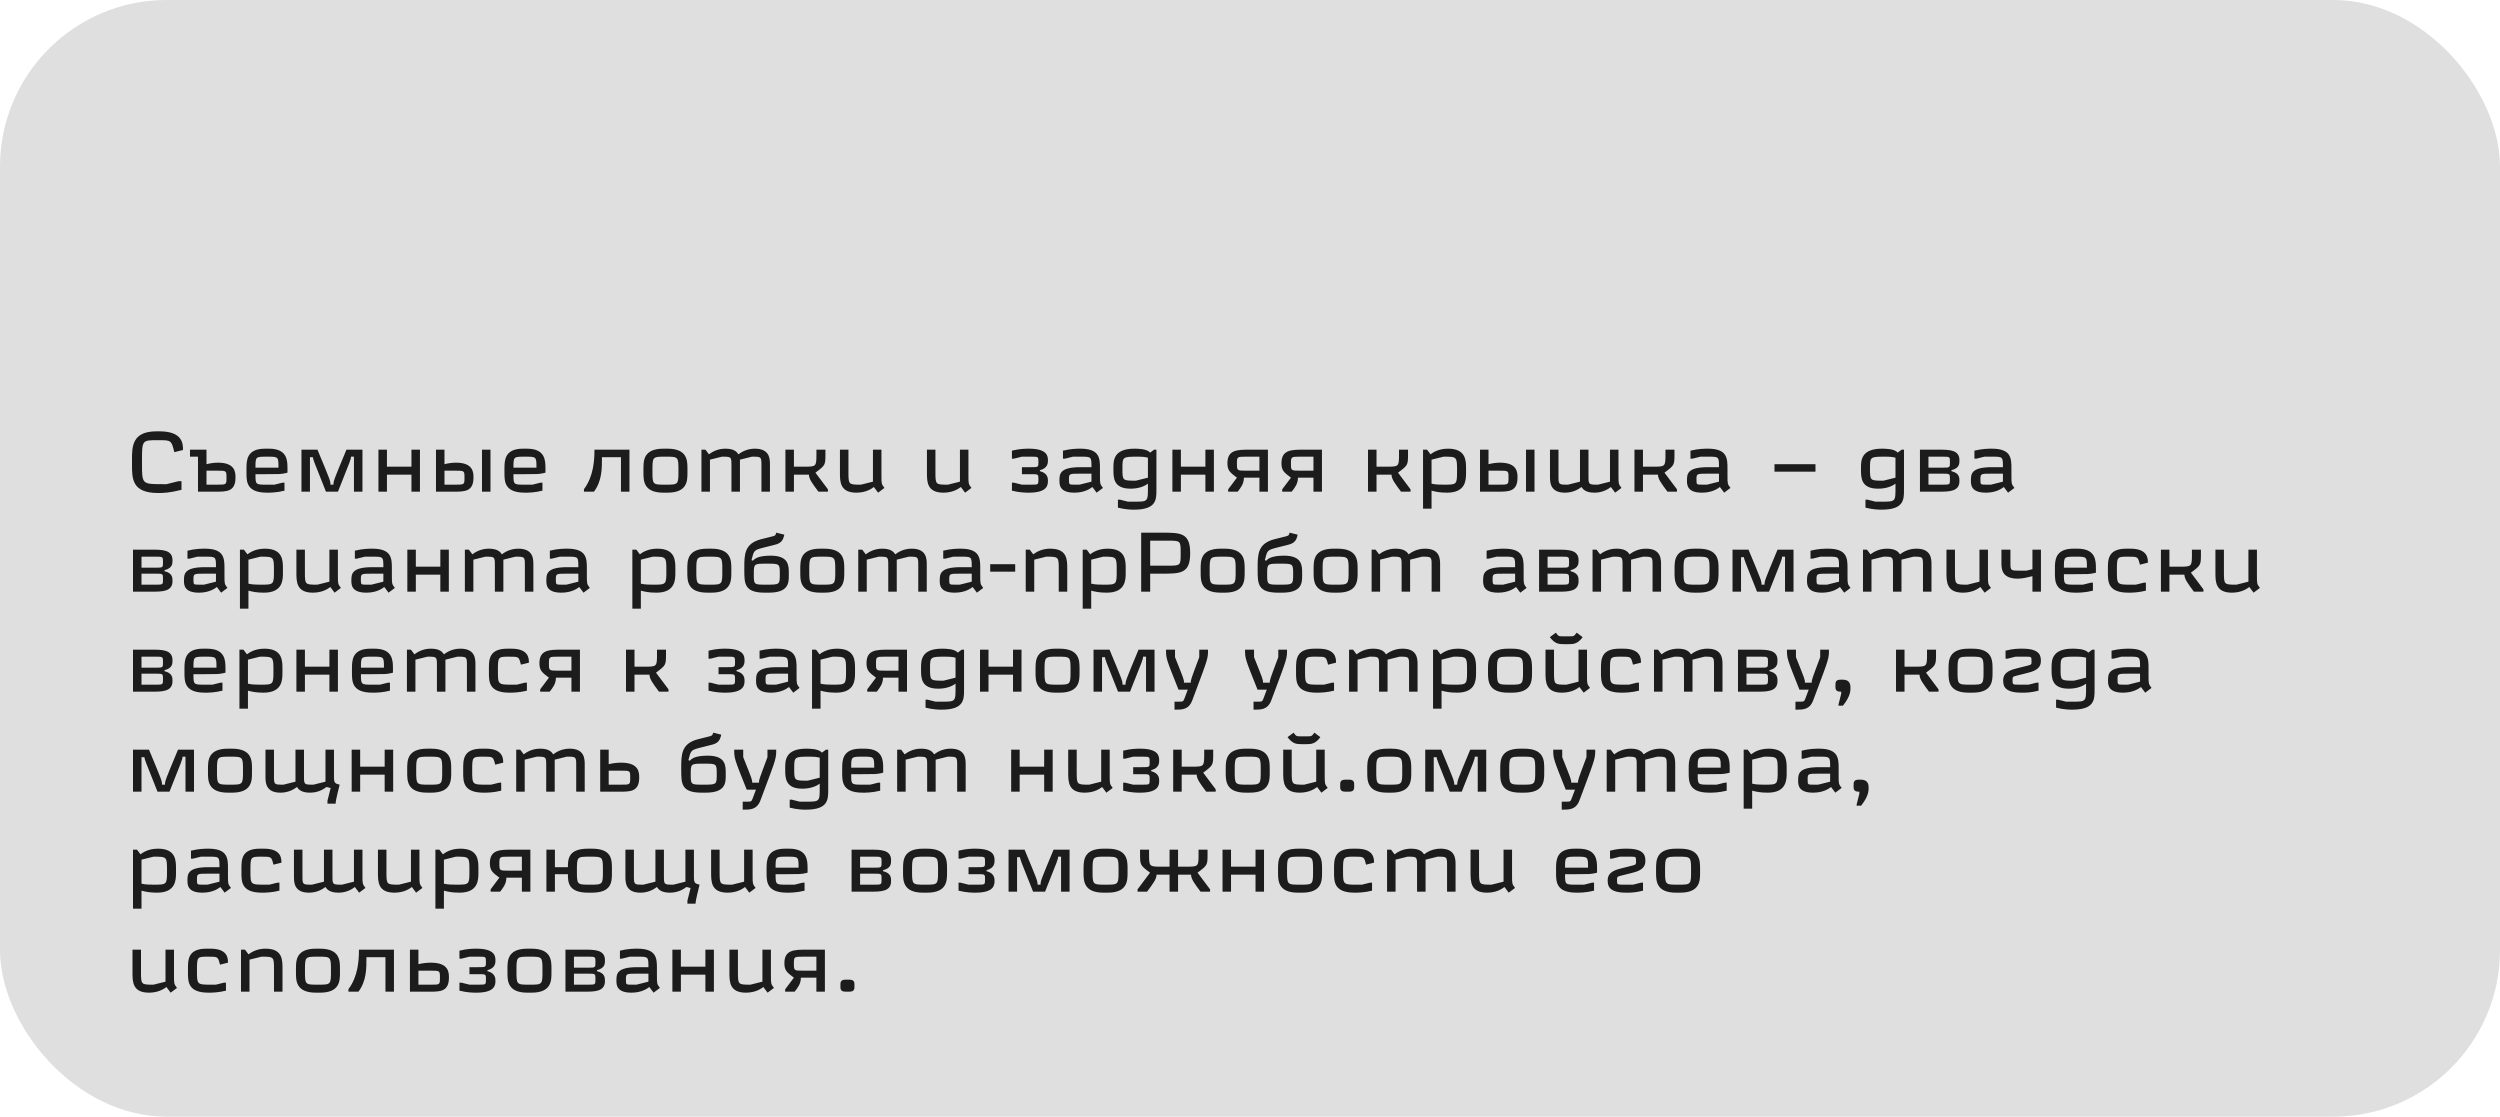 <?xml version="1.0" encoding="UTF-8"?> <svg xmlns="http://www.w3.org/2000/svg" width="300" height="134" viewBox="0 0 300 134" fill="none"> <rect width="300" height="134" rx="20" fill="#DFDFDF"></rect> <path d="M21.96 54C21.96 53.3 21.96 51.76 19.14 51.76H18.78C15.84 51.76 15.84 53.6 15.84 55.16V55.76C15.84 57.44 15.84 59.16 18.96 59.16C19.56 59.16 20.26 59.16 21.78 58.78V57.74H21.42L19.98 58.1H19.56C17.04 58.1 17.04 58.1 17.04 55.64V55.28C17.04 52.82 17.04 52.82 18.96 52.82C20.56 52.82 20.56 52.82 20.92 54.26L21.96 54ZM22.799 54.8H23.759V59H25.919C27.179 59 28.259 59 28.259 57.32C28.259 56.72 28.259 55.52 26.159 55.52C25.739 55.52 25.259 55.58 24.779 55.7V53.96H22.799V54.8ZM26.039 56.48C27.179 56.48 27.179 56.48 27.179 57.32C27.179 58.16 27.179 58.16 26.039 58.16H24.779V56.48H26.039ZM32.037 58.16C30.657 58.16 30.657 58.16 30.657 56.9H32.037C33.477 56.9 33.717 56.9 34.257 56.78L34.497 56.72V56.24C34.497 55.28 34.497 53.84 32.277 53.84H31.797C29.577 53.84 29.577 55.28 29.577 56.24V56.72C29.577 57.8 29.577 59.12 32.037 59.12C32.457 59.12 33.177 59.12 34.137 58.88V57.92H33.897L32.937 58.16H32.037ZM30.657 56.12C30.657 54.8 30.657 54.8 32.037 54.8C33.417 54.8 33.417 54.8 33.417 56.12H30.657ZM36.175 53.96V59H37.195V54.86H37.555C37.555 55.1 37.555 55.1 39.115 59H40.555C42.115 55.1 42.115 55.1 42.115 54.8H42.475V59H43.495V53.96H41.575C40.015 57.71 40.015 57.71 40.015 58.16H39.655C39.655 57.71 39.655 57.71 38.095 53.96H36.175ZM49.373 53.96V56H46.433V53.96H45.413V59H46.433V56.96H49.373V59H50.393V53.96H49.373ZM57.837 53.96V59H58.857V53.96H57.837ZM52.317 59H54.477C55.737 59 56.817 59 56.817 57.32C56.817 56.72 56.817 55.52 54.717 55.52C54.297 55.52 53.817 55.58 53.337 55.7V53.96H52.317V59ZM54.597 56.48C55.737 56.48 55.737 56.48 55.737 57.32C55.737 58.16 55.737 58.16 54.597 58.16H53.337V56.48H54.597ZM62.995 58.16C61.614 58.16 61.614 58.16 61.614 56.9H62.995C64.434 56.9 64.674 56.9 65.215 56.78L65.454 56.72V56.24C65.454 55.28 65.454 53.84 63.234 53.84H62.755C60.535 53.84 60.535 55.28 60.535 56.24V56.72C60.535 57.8 60.535 59.12 62.995 59.12C63.414 59.12 64.135 59.12 65.094 58.88V57.92H64.855L63.895 58.16H62.995ZM61.614 56.12C61.614 54.8 61.614 54.8 62.995 54.8C64.374 54.8 64.374 54.8 64.374 56.12H61.614ZM71.335 53.96C71.335 55.28 71.215 57.18 70.075 58.7V59H71.275C72.235 57.72 72.235 56.24 72.235 54.94V54.86H74.515V59H75.535V53.96H71.335ZM78.294 56.48C78.294 54.8 78.294 54.8 79.854 54.8C81.414 54.8 81.414 54.8 81.414 56.48C81.414 58.16 81.414 58.16 79.854 58.16C78.294 58.16 78.294 58.16 78.294 56.48ZM77.214 56.72C77.214 57.68 77.214 59.12 79.614 59.12H80.094C82.494 59.12 82.494 57.68 82.494 56.72V56.24C82.494 55.28 82.494 53.84 80.094 53.84H79.614C77.214 53.84 77.214 55.28 77.214 56.24V56.72ZM92.393 55.76C92.393 55.1 92.393 53.84 90.593 53.84C89.593 53.84 88.933 54.28 88.613 54.52C88.433 54.24 88.103 53.84 87.053 53.84C86.053 53.84 85.393 54.28 85.073 54.52L84.653 53.96H84.173V59H85.193V55.16L86.633 54.8C87.773 54.8 87.773 54.8 87.773 55.88V59H88.793V55.16L90.233 54.8C91.373 54.8 91.373 54.8 91.373 55.88V59H92.393V55.76ZM94.251 53.96V59H95.271V56.96H97.071C97.071 57.48 97.491 58.04 98.211 59H99.351V58.72L97.851 56.72C99.051 55.82 99.051 55.82 99.051 54.44V53.96H97.971V54.44C97.971 56 97.971 56 96.471 56H95.271V53.96H94.251ZM105.373 59.12L106.133 58.55C105.773 58.07 105.773 58.07 105.773 57.08V53.96H104.753V57.8L103.313 58.16C101.813 58.16 101.813 58.16 101.813 56.6V53.96H100.793V56.72C100.793 57.8 100.793 59.12 102.773 59.12C103.953 59.12 104.623 58.62 104.863 58.44L105.373 59.12ZM115.812 59.12L116.572 58.55C116.212 58.07 116.212 58.07 116.212 57.08V53.96H115.192V57.8L113.752 58.16C112.252 58.16 112.252 58.16 112.252 56.6V53.96H111.232V56.72C111.232 57.8 111.232 59.12 113.212 59.12C114.392 59.12 115.062 58.62 115.302 58.44L115.812 59.12ZM122.631 58.16L121.671 57.92H121.431V58.88C122.391 59.12 123.111 59.12 123.471 59.12C125.741 59.12 125.751 58.16 125.751 57.68C125.751 57.44 125.751 56.78 124.791 56.54V56.42C125.751 56.18 125.751 55.52 125.751 55.28C125.751 54.8 125.751 53.84 123.471 53.84C123.111 53.84 122.391 53.84 121.431 54.08V55.04H121.671L122.631 54.8H123.711C124.611 54.8 124.611 54.8 124.611 55.44C124.611 56.06 124.611 56.06 123.711 56.06H122.631V56.9H123.711C124.611 56.9 124.611 56.9 124.611 57.52C124.611 58.16 124.611 58.16 123.711 58.16H122.631ZM131.595 59.12L132.355 58.55C131.995 58.07 131.995 58.07 131.995 57.08V56.24C131.995 55.04 131.995 53.84 129.655 53.84C129.295 53.84 128.515 53.84 127.555 54.08V55.04H127.795L128.755 54.8H129.655C130.975 54.8 130.975 54.8 130.975 56.06H129.655C127.135 56.06 127.135 56.9 127.135 57.68C127.135 58.16 127.135 59.12 128.935 59.12C130.175 59.12 130.845 58.62 131.085 58.44L131.595 59.12ZM128.275 57.56C128.275 56.84 128.275 56.84 129.655 56.84H130.975V57.8L129.535 58.16H128.995C128.275 58.16 128.275 58.16 128.275 57.56ZM137.751 58.04V58.52C137.751 60.2 137.751 60.2 136.071 60.2H135.351L134.391 59.96H134.151V60.92C135.111 61.16 135.831 61.16 136.071 61.16C138.771 61.16 138.771 59.96 138.771 58.76V53.96H138.491L138.011 54.32C137.651 53.84 136.491 53.84 136.131 53.84C133.611 53.84 133.611 55.28 133.611 56.12V56.36C133.611 57.32 133.611 58.64 135.651 58.64C135.891 58.64 136.951 58.64 137.751 58.04ZM134.691 56.24C134.691 54.8 134.691 54.8 136.611 54.8C136.851 54.8 137.271 54.8 137.751 54.92V57.32L136.311 57.68C134.691 57.68 134.691 57.68 134.691 56.24ZM144.647 53.96V56H141.707V53.96H140.687V59H141.707V56.96H144.647V59H145.667V53.96H144.647ZM152.151 59V53.96H149.991C148.491 53.96 147.291 53.96 147.291 55.58C147.291 56.46 147.591 56.69 148.431 57.32L147.381 58.72V59H148.521C148.881 58.54 149.271 58.06 149.271 57.32H151.131V59H152.151ZM149.571 56.48C148.441 56.48 148.431 56.48 148.431 55.64C148.431 54.81 148.431 54.8 149.571 54.8H151.131V56.48H149.571ZM158.635 59V53.96H156.475C154.975 53.96 153.775 53.96 153.775 55.58C153.775 56.46 154.075 56.69 154.915 57.32L153.865 58.72V59H155.005C155.365 58.54 155.755 58.06 155.755 57.32H157.615V59H158.635ZM156.055 56.48C154.925 56.48 154.915 56.48 154.915 55.64C154.915 54.81 154.915 54.8 156.055 54.8H157.615V56.48H156.055ZM164.163 53.96V59H165.183V56.96H166.983C166.983 57.48 167.403 58.04 168.123 59H169.263V58.72L167.763 56.72C168.963 55.82 168.963 55.82 168.963 54.44V53.96H167.883V54.44C167.883 56 167.883 56 166.383 56H165.183V53.96H164.163ZM170.765 53.96V61.04H171.785V58.88C172.265 59 172.745 59.12 173.645 59.12C175.925 59.12 175.925 57.56 175.925 56.72V56.24C175.925 55.28 175.925 53.84 173.765 53.84C172.565 53.84 171.905 54.34 171.665 54.52L171.245 53.96H170.765ZM174.845 56.48C174.845 58.16 174.845 58.16 173.225 58.16C172.865 58.16 172.265 58.16 171.785 58.04V55.16L173.225 54.8C174.845 54.8 174.845 54.8 174.845 56.48ZM183.121 53.96V59H184.141V53.96H183.121ZM177.601 59H179.761C181.021 59 182.101 59 182.101 57.32C182.101 56.72 182.101 55.52 180.001 55.52C179.581 55.52 179.101 55.58 178.621 55.7V53.96H177.601V59ZM179.881 56.48C181.021 56.48 181.021 56.48 181.021 57.32C181.021 58.16 181.021 58.16 179.881 58.16H178.621V56.48H179.881ZM185.998 57.2C185.998 57.86 185.998 59.12 187.798 59.12C188.798 59.12 189.458 58.68 189.778 58.44C189.958 58.72 190.288 59.12 191.338 59.12C192.348 59.12 192.988 58.68 193.308 58.44L193.818 59.12L194.578 58.55C194.218 58.07 194.218 58.07 194.218 57.08V53.96H193.198V57.8L191.758 58.16C190.618 58.16 190.618 58.16 190.618 57.08V53.96H189.598V57.8L188.158 58.16C187.018 58.16 187.018 58.16 187.018 57.08V53.96H185.998V57.2ZM196.136 53.96V59H197.156V56.96H198.956C198.956 57.48 199.376 58.04 200.096 59H201.236V58.72L199.736 56.72C200.936 55.82 200.936 55.82 200.936 54.44V53.96H199.856V54.44C199.856 56 199.856 56 198.356 56H197.156V53.96H196.136ZM206.897 59.12L207.657 58.55C207.297 58.07 207.297 58.07 207.297 57.08V56.24C207.297 55.04 207.297 53.84 204.957 53.84C204.597 53.84 203.817 53.84 202.857 54.08V55.04H203.097L204.057 54.8H204.957C206.277 54.8 206.277 54.8 206.277 56.06H204.957C202.437 56.06 202.437 56.9 202.437 57.68C202.437 58.16 202.437 59.12 204.237 59.12C205.477 59.12 206.147 58.62 206.387 58.44L206.897 59.12ZM203.577 57.56C203.577 56.84 203.577 56.84 204.957 56.84H206.277V57.8L204.837 58.16H204.297C203.577 58.16 203.577 58.16 203.577 57.56ZM212.937 55.7V56.6H217.857V55.7H212.937ZM227.458 58.04V58.52C227.458 60.2 227.458 60.2 225.778 60.2H225.058L224.098 59.96H223.858V60.92C224.818 61.16 225.538 61.16 225.778 61.16C228.478 61.16 228.478 59.96 228.478 58.76V53.96H228.198L227.718 54.32C227.358 53.84 226.198 53.84 225.838 53.84C223.318 53.84 223.318 55.28 223.318 56.12V56.36C223.318 57.32 223.318 58.64 225.358 58.64C225.598 58.64 226.658 58.64 227.458 58.04ZM224.398 56.24C224.398 54.8 224.398 54.8 226.318 54.8C226.558 54.8 226.978 54.8 227.458 54.92V57.32L226.018 57.68C224.398 57.68 224.398 57.68 224.398 56.24ZM230.394 59H232.674C233.874 59 235.134 59 235.134 57.74C235.134 57.32 235.134 56.78 234.174 56.54V56.42C235.134 56.18 235.134 55.64 235.134 55.22C235.134 53.96 233.874 53.96 232.674 53.96H230.394V59ZM233.094 56.84C233.994 56.84 233.994 56.84 233.994 57.5C233.994 58.16 233.994 58.16 233.094 58.16H231.414V56.84H233.094ZM233.094 54.8C233.994 54.8 233.994 54.8 233.994 55.46C233.994 56.12 233.994 56.12 233.094 56.12H231.414V54.8H233.094ZM240.97 59.12L241.73 58.55C241.37 58.07 241.37 58.07 241.37 57.08V56.24C241.37 55.04 241.37 53.84 239.03 53.84C238.67 53.84 237.89 53.84 236.93 54.08V55.04H237.17L238.13 54.8H239.03C240.35 54.8 240.35 54.8 240.35 56.06H239.03C236.51 56.06 236.51 56.9 236.51 57.68C236.51 58.16 236.51 59.12 238.31 59.12C239.55 59.12 240.22 58.62 240.46 58.44L240.97 59.12ZM237.65 57.56C237.65 56.84 237.65 56.84 239.03 56.84H240.35V57.8L238.91 58.16H238.37C237.65 58.16 237.65 58.16 237.65 57.56ZM15.96 71H18.24C19.44 71 20.7 71 20.7 69.74C20.7 69.32 20.7 68.78 19.74 68.54V68.42C20.7 68.18 20.7 67.64 20.7 67.22C20.7 65.96 19.44 65.96 18.24 65.96H15.96V71ZM18.66 68.84C19.56 68.84 19.56 68.84 19.56 69.5C19.56 70.16 19.56 70.16 18.66 70.16H16.98V68.84H18.66ZM18.66 66.8C19.56 66.8 19.56 66.8 19.56 67.46C19.56 68.12 19.56 68.12 18.66 68.12H16.98V66.8H18.66ZM26.536 71.12L27.296 70.55C26.936 70.07 26.936 70.07 26.936 69.08V68.24C26.936 67.04 26.936 65.84 24.596 65.84C24.236 65.84 23.456 65.84 22.496 66.08V67.04H22.736L23.696 66.8H24.596C25.916 66.8 25.916 66.8 25.916 68.06H24.596C22.076 68.06 22.076 68.9 22.076 69.68C22.076 70.16 22.076 71.12 23.876 71.12C25.116 71.12 25.786 70.62 26.026 70.44L26.536 71.12ZM23.216 69.56C23.216 68.84 23.216 68.84 24.596 68.84H25.916V69.8L24.476 70.16H23.936C23.216 70.16 23.216 70.16 23.216 69.56ZM28.792 65.96V73.04H29.812V70.88C30.292 71 30.772 71.12 31.672 71.12C33.952 71.12 33.952 69.56 33.952 68.72V68.24C33.952 67.28 33.952 65.84 31.792 65.84C30.592 65.84 29.932 66.34 29.692 66.52L29.272 65.96H28.792ZM32.872 68.48C32.872 70.16 32.872 70.16 31.252 70.16C30.892 70.16 30.292 70.16 29.812 70.04V67.16L31.252 66.8C32.872 66.8 32.872 66.8 32.872 68.48ZM40.148 71.12L40.908 70.55C40.548 70.07 40.548 70.07 40.548 69.08V65.96H39.528V69.8L38.088 70.16C36.588 70.16 36.588 70.16 36.588 68.6V65.96H35.568V68.72C35.568 69.8 35.568 71.12 37.548 71.12C38.728 71.12 39.398 70.62 39.638 70.44L40.148 71.12ZM46.624 71.12L47.384 70.55C47.024 70.07 47.024 70.07 47.024 69.08V68.24C47.024 67.04 47.024 65.84 44.684 65.84C44.324 65.84 43.544 65.84 42.584 66.08V67.04H42.824L43.784 66.8H44.684C46.004 66.8 46.004 66.8 46.004 68.06H44.684C42.164 68.06 42.164 68.9 42.164 69.68C42.164 70.16 42.164 71.12 43.964 71.12C45.204 71.12 45.874 70.62 46.114 70.44L46.624 71.12ZM43.304 69.56C43.304 68.84 43.304 68.84 44.684 68.84H46.004V69.8L44.564 70.16H44.024C43.304 70.16 43.304 70.16 43.304 69.56ZM52.84 65.96V68H49.9V65.96H48.88V71H49.9V68.96H52.84V71H53.86V65.96H52.84ZM64.004 67.76C64.004 67.1 64.004 65.84 62.204 65.84C61.204 65.84 60.544 66.28 60.224 66.52C60.044 66.24 59.714 65.84 58.664 65.84C57.664 65.84 57.004 66.28 56.684 66.52L56.264 65.96H55.784V71H56.804V67.16L58.244 66.8C59.384 66.8 59.384 66.8 59.384 67.88V71H60.404V67.16L61.844 66.8C62.984 66.8 62.984 66.8 62.984 67.88V71H64.004V67.76ZM70.022 71.12L70.782 70.55C70.422 70.07 70.422 70.07 70.422 69.08V68.24C70.422 67.04 70.422 65.84 68.082 65.84C67.722 65.84 66.942 65.84 65.982 66.08V67.04H66.222L67.182 66.8H68.082C69.402 66.8 69.402 66.8 69.402 68.06H68.082C65.562 68.06 65.562 68.9 65.562 69.68C65.562 70.16 65.562 71.12 67.362 71.12C68.602 71.12 69.272 70.62 69.512 70.44L70.022 71.12ZM66.702 69.56C66.702 68.84 66.702 68.84 68.082 68.84H69.402V69.8L67.962 70.16H67.422C66.702 70.16 66.702 70.16 66.702 69.56ZM75.882 65.96V73.04H76.902V70.88C77.382 71 77.862 71.12 78.762 71.12C81.042 71.12 81.042 69.56 81.042 68.72V68.24C81.042 67.28 81.042 65.84 78.882 65.84C77.682 65.84 77.022 66.34 76.782 66.52L76.362 65.96H75.882ZM79.962 68.48C79.962 70.16 79.962 70.16 78.342 70.16C77.982 70.16 77.382 70.16 76.902 70.04V67.16L78.342 66.8C79.962 66.8 79.962 66.8 79.962 68.48ZM83.558 68.48C83.558 66.8 83.558 66.8 85.118 66.8C86.678 66.8 86.678 66.8 86.678 68.48C86.678 70.16 86.678 70.16 85.118 70.16C83.558 70.16 83.558 70.16 83.558 68.48ZM82.478 68.72C82.478 69.68 82.478 71.12 84.878 71.12H85.358C87.758 71.12 87.758 69.68 87.758 68.72V68.24C87.758 67.28 87.758 65.84 85.358 65.84H84.878C82.478 65.84 82.478 67.28 82.478 68.24V68.72ZM92.797 65.42C93.337 65.29 93.867 65.15 94.057 64.4L94.117 64.16L93.157 63.92C93.037 64.28 93.047 64.28 92.557 64.4L91.357 64.7C89.317 65.21 89.317 66.56 89.317 68.12V68.36C89.317 70.04 89.317 71.12 91.777 71.12H92.257C94.657 71.12 94.657 69.92 94.657 69.02V68.78C94.657 67.88 94.657 66.68 92.497 66.68C91.057 66.68 90.577 67.01 90.357 67.28L90.177 67.22C90.477 66.02 90.477 66.02 91.597 65.72L92.797 65.42ZM92.017 67.64C93.577 67.64 93.577 67.64 93.577 68.9C93.577 70.16 93.577 70.16 91.937 70.16C90.457 70.16 90.457 70.16 90.457 68.9C90.457 67.64 90.457 67.64 92.017 67.64ZM97.112 68.48C97.112 66.8 97.112 66.8 98.672 66.8C100.233 66.8 100.233 66.8 100.233 68.48C100.233 70.16 100.233 70.16 98.672 70.16C97.112 70.16 97.112 70.16 97.112 68.48ZM96.032 68.72C96.032 69.68 96.032 71.12 98.433 71.12H98.912C101.313 71.12 101.313 69.68 101.313 68.72V68.24C101.313 67.28 101.313 65.84 98.912 65.84H98.433C96.032 65.84 96.032 67.28 96.032 68.24V68.72ZM111.211 67.76C111.211 67.1 111.211 65.84 109.411 65.84C108.411 65.84 107.751 66.28 107.431 66.52C107.251 66.24 106.921 65.84 105.871 65.84C104.871 65.84 104.211 66.28 103.891 66.52L103.471 65.96H102.991V71H104.011V67.16L105.451 66.8C106.591 66.8 106.591 66.8 106.591 67.88V71H107.611V67.16L109.051 66.8C110.191 66.8 110.191 66.8 110.191 67.88V71H111.211V67.76ZM117.229 71.12L117.989 70.55C117.629 70.07 117.629 70.07 117.629 69.08V68.24C117.629 67.04 117.629 65.84 115.289 65.84C114.929 65.84 114.149 65.84 113.189 66.08V67.04H113.429L114.389 66.8H115.289C116.609 66.8 116.609 66.8 116.609 68.06H115.289C112.769 68.06 112.769 68.9 112.769 69.68C112.769 70.16 112.769 71.12 114.569 71.12C115.809 71.12 116.479 70.62 116.719 70.44L117.229 71.12ZM113.909 69.56C113.909 68.84 113.909 68.84 115.289 68.84H116.609V69.8L115.169 70.16H114.629C113.909 70.16 113.909 70.16 113.909 69.56ZM118.825 67.7V68.6H121.825V67.7H118.825ZM128.069 68.24C128.069 67.16 128.069 65.84 126.029 65.84C125.129 65.84 124.469 66.16 123.989 66.52L123.569 65.96H123.089V71H124.109V67.16L125.549 66.8C127.049 66.8 127.049 66.8 127.049 68.36V71H128.069V68.24ZM129.925 65.96V73.04H130.945V70.88C131.425 71 131.905 71.12 132.805 71.12C135.085 71.12 135.085 69.56 135.085 68.72V68.24C135.085 67.28 135.085 65.84 132.925 65.84C131.725 65.84 131.065 66.34 130.825 66.52L130.405 65.96H129.925ZM134.005 68.48C134.005 70.16 134.005 70.16 132.385 70.16C132.025 70.16 131.425 70.16 130.945 70.04V67.16L132.385 66.8C134.005 66.8 134.005 66.8 134.005 68.48ZM138.021 64.88H140.121C141.681 64.88 141.681 64.88 141.681 66.38C141.681 67.88 141.681 67.88 140.121 67.88H138.021V64.88ZM136.941 71H138.021V68.84H139.401C141.681 68.84 142.821 68.84 142.821 66.38C142.821 63.92 141.681 63.92 139.401 63.92H136.941V71ZM145.159 68.48C145.159 66.8 145.159 66.8 146.719 66.8C148.279 66.8 148.279 66.8 148.279 68.48C148.279 70.16 148.279 70.16 146.719 70.16C145.159 70.16 145.159 70.16 145.159 68.48ZM144.079 68.72C144.079 69.68 144.079 71.12 146.479 71.12H146.959C149.359 71.12 149.359 69.68 149.359 68.72V68.24C149.359 67.28 149.359 65.84 146.959 65.84H146.479C144.079 65.84 144.079 67.28 144.079 68.24V68.72ZM154.398 65.42C154.938 65.29 155.468 65.15 155.658 64.4L155.718 64.16L154.758 63.92C154.638 64.28 154.648 64.28 154.158 64.4L152.958 64.7C150.918 65.21 150.918 66.56 150.918 68.12V68.36C150.918 70.04 150.918 71.12 153.378 71.12H153.858C156.258 71.12 156.258 69.92 156.258 69.02V68.78C156.258 67.88 156.258 66.68 154.098 66.68C152.658 66.68 152.178 67.01 151.958 67.28L151.778 67.22C152.078 66.02 152.078 66.02 153.198 65.72L154.398 65.42ZM153.618 67.64C155.178 67.64 155.178 67.64 155.178 68.9C155.178 70.16 155.178 70.16 153.538 70.16C152.058 70.16 152.058 70.16 152.058 68.9C152.058 67.64 152.058 67.64 153.618 67.64ZM158.714 68.48C158.714 66.8 158.714 66.8 160.274 66.8C161.834 66.8 161.834 66.8 161.834 68.48C161.834 70.16 161.834 70.16 160.274 70.16C158.714 70.16 158.714 70.16 158.714 68.48ZM157.634 68.72C157.634 69.68 157.634 71.12 160.034 71.12H160.514C162.914 71.12 162.914 69.68 162.914 68.72V68.24C162.914 67.28 162.914 65.84 160.514 65.84H160.034C157.634 65.84 157.634 67.28 157.634 68.24V68.72ZM172.813 67.76C172.813 67.1 172.813 65.84 171.013 65.84C170.013 65.84 169.353 66.28 169.033 66.52C168.853 66.24 168.523 65.84 167.473 65.84C166.473 65.84 165.813 66.28 165.493 66.52L165.073 65.96H164.593V71H165.613V67.16L167.053 66.8C168.193 66.8 168.193 66.8 168.193 67.88V71H169.213V67.16L170.653 66.8C171.793 66.8 171.793 66.8 171.793 67.88V71H172.813V67.76ZM182.434 71.12L183.194 70.55C182.834 70.07 182.834 70.07 182.834 69.08V68.24C182.834 67.04 182.834 65.84 180.494 65.84C180.134 65.84 179.354 65.84 178.394 66.08V67.04H178.634L179.594 66.8H180.494C181.814 66.8 181.814 66.8 181.814 68.06H180.494C177.974 68.06 177.974 68.9 177.974 69.68C177.974 70.16 177.974 71.12 179.774 71.12C181.014 71.12 181.684 70.62 181.924 70.44L182.434 71.12ZM179.114 69.56C179.114 68.84 179.114 68.84 180.494 68.84H181.814V69.8L180.374 70.16H179.834C179.114 70.16 179.114 70.16 179.114 69.56ZM184.69 71H186.97C188.17 71 189.43 71 189.43 69.74C189.43 69.32 189.43 68.78 188.47 68.54V68.42C189.43 68.18 189.43 67.64 189.43 67.22C189.43 65.96 188.17 65.96 186.97 65.96H184.69V71ZM187.39 68.84C188.29 68.84 188.29 68.84 188.29 69.5C188.29 70.16 188.29 70.16 187.39 70.16H185.71V68.84H187.39ZM187.39 66.8C188.29 66.8 188.29 66.8 188.29 67.46C188.29 68.12 188.29 68.12 187.39 68.12H185.71V66.8H187.39ZM199.326 67.76C199.326 67.1 199.326 65.84 197.526 65.84C196.526 65.84 195.866 66.28 195.546 66.52C195.366 66.24 195.036 65.84 193.986 65.84C192.986 65.84 192.326 66.28 192.006 66.52L191.586 65.96H191.106V71H192.126V67.16L193.566 66.8C194.706 66.8 194.706 66.8 194.706 67.88V71H195.726V67.16L197.166 66.8C198.306 66.8 198.306 66.8 198.306 67.88V71H199.326V67.76ZM202.025 68.48C202.025 66.8 202.025 66.8 203.585 66.8C205.145 66.8 205.145 66.8 205.145 68.48C205.145 70.16 205.145 70.16 203.585 70.16C202.025 70.16 202.025 70.16 202.025 68.48ZM200.945 68.72C200.945 69.68 200.945 71.12 203.345 71.12H203.825C206.225 71.12 206.225 69.68 206.225 68.72V68.24C206.225 67.28 206.225 65.84 203.825 65.84H203.345C200.945 65.84 200.945 67.28 200.945 68.24V68.72ZM207.903 65.96V71H208.923V66.86H209.283C209.283 67.1 209.283 67.1 210.843 71H212.283C213.843 67.1 213.843 67.1 213.843 66.8H214.203V71H215.223V65.96H213.303C211.743 69.71 211.743 69.71 211.743 70.16H211.383C211.383 69.71 211.383 69.71 209.823 65.96H207.903ZM221.302 71.12L222.062 70.55C221.702 70.07 221.702 70.07 221.702 69.08V68.24C221.702 67.04 221.702 65.84 219.362 65.84C219.002 65.84 218.222 65.84 217.262 66.08V67.04H217.502L218.462 66.8H219.362C220.682 66.8 220.682 66.8 220.682 68.06H219.362C216.842 68.06 216.842 68.9 216.842 69.68C216.842 70.16 216.842 71.12 218.642 71.12C219.882 71.12 220.552 70.62 220.792 70.44L221.302 71.12ZM217.982 69.56C217.982 68.84 217.982 68.84 219.362 68.84H220.682V69.8L219.242 70.16H218.702C217.982 70.16 217.982 70.16 217.982 69.56ZM231.778 67.76C231.778 67.1 231.778 65.84 229.978 65.84C228.978 65.84 228.318 66.28 227.998 66.52C227.818 66.24 227.488 65.84 226.438 65.84C225.438 65.84 224.778 66.28 224.458 66.52L224.038 65.96H223.558V71H224.578V67.16L226.018 66.8C227.158 66.8 227.158 66.8 227.158 67.88V71H228.178V67.16L229.618 66.8C230.758 66.8 230.758 66.8 230.758 67.88V71H231.778V67.76ZM238.156 71.12L238.916 70.55C238.556 70.07 238.556 70.07 238.556 69.08V65.96H237.536V69.8L236.096 70.16C234.596 70.16 234.596 70.16 234.596 68.6V65.96H233.576V68.72C233.576 69.8 233.576 71.12 235.556 71.12C236.736 71.12 237.406 70.62 237.646 70.44L238.156 71.12ZM240.172 65.96V67.52C240.172 68.24 240.172 69.44 242.152 69.44C242.692 69.44 243.412 69.26 243.892 69.14V71H244.912V65.96H243.892V68.3L243.172 68.48H242.452C241.252 68.48 241.252 68.48 241.252 67.52V65.96H240.172ZM249.049 70.16C247.669 70.16 247.669 70.16 247.669 68.9H249.049C250.489 68.9 250.729 68.9 251.269 68.78L251.509 68.72V68.24C251.509 67.28 251.509 65.84 249.289 65.84H248.809C246.589 65.84 246.589 67.28 246.589 68.24V68.72C246.589 69.8 246.589 71.12 249.049 71.12C249.469 71.12 250.189 71.12 251.149 70.88V69.92H250.909L249.949 70.16H249.049ZM247.669 68.12C247.669 66.8 247.669 66.8 249.049 66.8C250.429 66.8 250.429 66.8 250.429 68.12H247.669ZM255.407 71.12C255.767 71.12 256.547 71.12 257.507 70.88V69.92H257.267L256.297 70.16H255.767C254.027 70.16 254.027 70.16 254.027 68.48C254.027 66.8 254.027 66.8 255.407 66.8C256.547 66.8 256.547 66.8 256.787 67.76L257.747 67.52C257.747 67.04 257.747 65.84 255.647 65.84H255.167C252.947 65.84 252.947 67.16 252.947 68.24V68.72C252.947 69.8 252.947 71.12 255.407 71.12ZM259.31 65.96V71H260.33V68.96H262.13C262.13 69.48 262.55 70.04 263.27 71H264.41V70.72L262.91 68.72C264.11 67.82 264.11 67.82 264.11 66.44V65.96H263.03V66.44C263.03 68 263.03 68 261.53 68H260.33V65.96H259.31ZM270.431 71.12L271.191 70.55C270.831 70.07 270.831 70.07 270.831 69.08V65.96H269.811V69.8L268.371 70.16C266.871 70.16 266.871 70.16 266.871 68.6V65.96H265.851V68.72C265.851 69.8 265.851 71.12 267.831 71.12C269.011 71.12 269.681 70.62 269.921 70.44L270.431 71.12ZM15.96 83H18.24C19.44 83 20.7 83 20.7 81.74C20.7 81.32 20.7 80.78 19.74 80.54V80.42C20.7 80.18 20.7 79.64 20.7 79.22C20.7 77.96 19.44 77.96 18.24 77.96H15.96V83ZM18.66 80.84C19.56 80.84 19.56 80.84 19.56 81.5C19.56 82.16 19.56 82.16 18.66 82.16H16.98V80.84H18.66ZM18.66 78.8C19.56 78.8 19.56 78.8 19.56 79.46C19.56 80.12 19.56 80.12 18.66 80.12H16.98V78.8H18.66ZM24.596 82.16C23.216 82.16 23.216 82.16 23.216 80.9H24.596C26.036 80.9 26.276 80.9 26.816 80.78L27.056 80.72V80.24C27.056 79.28 27.056 77.84 24.836 77.84H24.356C22.136 77.84 22.136 79.28 22.136 80.24V80.72C22.136 81.8 22.136 83.12 24.596 83.12C25.016 83.12 25.736 83.12 26.696 82.88V81.92H26.456L25.496 82.16H24.596ZM23.216 80.12C23.216 78.8 23.216 78.8 24.596 78.8C25.976 78.8 25.976 78.8 25.976 80.12H23.216ZM28.733 77.96V85.04H29.753V82.88C30.233 83 30.713 83.12 31.613 83.12C33.893 83.12 33.893 81.56 33.893 80.72V80.24C33.893 79.28 33.893 77.84 31.733 77.84C30.533 77.84 29.873 78.34 29.633 78.52L29.213 77.96H28.733ZM32.813 80.48C32.813 82.16 32.813 82.16 31.193 82.16C30.833 82.16 30.233 82.16 29.753 82.04V79.16L31.193 78.8C32.813 78.8 32.813 78.8 32.813 80.48ZM39.529 77.96V80H36.589V77.96H35.569V83H36.589V80.96H39.529V83H40.549V77.96H39.529ZM44.694 82.16C43.314 82.16 43.314 82.16 43.314 80.9H44.694C46.134 80.9 46.374 80.9 46.914 80.78L47.154 80.72V80.24C47.154 79.28 47.154 77.84 44.934 77.84H44.454C42.234 77.84 42.234 79.28 42.234 80.24V80.72C42.234 81.8 42.234 83.12 44.694 83.12C45.114 83.12 45.834 83.12 46.794 82.88V81.92H46.554L45.594 82.16H44.694ZM43.314 80.12C43.314 78.8 43.314 78.8 44.694 78.8C46.074 78.8 46.074 78.8 46.074 80.12H43.314ZM57.051 79.76C57.051 79.1 57.051 77.84 55.251 77.84C54.251 77.84 53.591 78.28 53.271 78.52C53.091 78.24 52.761 77.84 51.711 77.84C50.711 77.84 50.051 78.28 49.731 78.52L49.311 77.96H48.831V83H49.851V79.16L51.291 78.8C52.431 78.8 52.431 78.8 52.431 79.88V83H53.451V79.16L54.891 78.8C56.031 78.8 56.031 78.8 56.031 79.88V83H57.051V79.76ZM61.129 83.12C61.489 83.12 62.269 83.12 63.229 82.88V81.92H62.989L62.019 82.16H61.489C59.749 82.16 59.749 82.16 59.749 80.48C59.749 78.8 59.749 78.8 61.129 78.8C62.269 78.8 62.269 78.8 62.509 79.76L63.469 79.52C63.469 79.04 63.469 77.84 61.369 77.84H60.889C58.669 77.84 58.669 79.16 58.669 80.24V80.72C58.669 81.8 58.669 83.12 61.129 83.12ZM69.592 83V77.96H67.432C65.932 77.96 64.732 77.96 64.732 79.58C64.732 80.46 65.032 80.69 65.872 81.32L64.822 82.72V83H65.962C66.322 82.54 66.712 82.06 66.712 81.32H68.572V83H69.592ZM67.012 80.48C65.882 80.48 65.872 80.48 65.872 79.64C65.872 78.81 65.872 78.8 67.012 78.8H68.572V80.48H67.012ZM75.12 77.96V83H76.14V80.96H77.94C77.94 81.48 78.36 82.04 79.08 83H80.22V82.72L78.72 80.72C79.92 79.82 79.92 79.82 79.92 78.44V77.96H78.84V78.44C78.84 80 78.84 80 77.34 80H76.14V77.96H75.12ZM86.225 82.16L85.265 81.92H85.025V82.88C85.985 83.12 86.705 83.12 87.065 83.12C89.335 83.12 89.345 82.16 89.345 81.68C89.345 81.44 89.345 80.78 88.385 80.54V80.42C89.345 80.18 89.345 79.52 89.345 79.28C89.345 78.8 89.345 77.84 87.065 77.84C86.705 77.84 85.985 77.84 85.025 78.08V79.04H85.265L86.225 78.8H87.305C88.205 78.8 88.205 78.8 88.205 79.44C88.205 80.06 88.205 80.06 87.305 80.06H86.225V80.9H87.305C88.205 80.9 88.205 80.9 88.205 81.52C88.205 82.16 88.205 82.16 87.305 82.16H86.225ZM95.188 83.12L95.948 82.55C95.588 82.07 95.588 82.07 95.588 81.08V80.24C95.588 79.04 95.588 77.84 93.248 77.84C92.888 77.84 92.108 77.84 91.148 78.08V79.04H91.388L92.348 78.8H93.248C94.568 78.8 94.568 78.8 94.568 80.06H93.248C90.728 80.06 90.728 80.9 90.728 81.68C90.728 82.16 90.728 83.12 92.528 83.12C93.768 83.12 94.438 82.62 94.678 82.44L95.188 83.12ZM91.868 81.56C91.868 80.84 91.868 80.84 93.248 80.84H94.568V81.8L93.128 82.16H92.588C91.868 82.16 91.868 82.16 91.868 81.56ZM97.444 77.96V85.04H98.464V82.88C98.944 83 99.424 83.12 100.324 83.12C102.604 83.12 102.604 81.56 102.604 80.72V80.24C102.604 79.28 102.604 77.84 100.444 77.84C99.244 77.84 98.584 78.34 98.344 78.52L97.924 77.96H97.444ZM101.524 80.48C101.524 82.16 101.524 82.16 99.904 82.16C99.544 82.16 98.944 82.16 98.464 82.04V79.16L99.904 78.8C101.524 78.8 101.524 78.8 101.524 80.48ZM108.84 83V77.96H106.68C105.18 77.96 103.98 77.96 103.98 79.58C103.98 80.46 104.28 80.69 105.12 81.32L104.07 82.72V83H105.21C105.57 82.54 105.96 82.06 105.96 81.32H107.82V83H108.84ZM106.26 80.48C105.13 80.48 105.12 80.48 105.12 79.64C105.12 78.81 105.12 78.8 106.26 78.8H107.82V80.48H106.26ZM114.665 82.04V82.52C114.665 84.2 114.665 84.2 112.985 84.2H112.265L111.305 83.96H111.065V84.92C112.025 85.16 112.745 85.16 112.985 85.16C115.685 85.16 115.685 83.96 115.685 82.76V77.96H115.405L114.925 78.32C114.565 77.84 113.405 77.84 113.045 77.84C110.525 77.84 110.525 79.28 110.525 80.12V80.36C110.525 81.32 110.525 82.64 112.565 82.64C112.805 82.64 113.865 82.64 114.665 82.04ZM111.605 80.24C111.605 78.8 111.605 78.8 113.525 78.8C113.765 78.8 114.185 78.8 114.665 78.92V81.32L113.225 81.68C111.605 81.68 111.605 81.68 111.605 80.24ZM121.561 77.96V80H118.621V77.96H117.601V83H118.621V80.96H121.561V83H122.581V77.96H121.561ZM125.345 80.48C125.345 78.8 125.345 78.8 126.905 78.8C128.465 78.8 128.465 78.8 128.465 80.48C128.465 82.16 128.465 82.16 126.905 82.16C125.345 82.16 125.345 82.16 125.345 80.48ZM124.265 80.72C124.265 81.68 124.265 83.12 126.665 83.12H127.145C129.545 83.12 129.545 81.68 129.545 80.72V80.24C129.545 79.28 129.545 77.84 127.145 77.84H126.665C124.265 77.84 124.265 79.28 124.265 80.24V80.72ZM131.224 77.96V83H132.244V78.86H132.604C132.604 79.1 132.604 79.1 134.164 83H135.604C137.164 79.1 137.164 79.1 137.164 78.8H137.524V83H138.544V77.96H136.624C135.064 81.71 135.064 81.71 135.064 82.16H134.704C134.704 81.71 134.704 81.71 133.144 77.96H131.224ZM142.082 81.92C142.082 81.56 142.082 81.56 141.002 78.86V77.96H139.922C139.922 79.01 139.922 79.01 141.422 82.76H142.532L142.172 83.72C141.992 84.2 141.992 84.2 141.422 84.2H140.942V85.16H141.062C141.842 85.16 142.652 85.16 143.072 84.04L143.462 83C144.962 79 144.962 79 144.962 77.96H143.912V78.86C142.892 81.58 142.892 81.58 142.892 81.92H142.082ZM151.564 81.92C151.564 81.56 151.564 81.56 150.484 78.86V77.96H149.404C149.404 79.01 149.404 79.01 150.904 82.76H152.014L151.654 83.72C151.474 84.2 151.474 84.2 150.904 84.2H150.424V85.16H150.544C151.324 85.16 152.134 85.16 152.554 84.04L152.944 83C154.444 79 154.444 79 154.444 77.96H153.394V78.86C152.374 81.58 152.374 81.58 152.374 81.92H151.564ZM157.985 83.12C158.345 83.12 159.125 83.12 160.085 82.88V81.92H159.845L158.875 82.16H158.345C156.605 82.16 156.605 82.16 156.605 80.48C156.605 78.8 156.605 78.8 157.985 78.8C159.125 78.8 159.125 78.8 159.365 79.76L160.325 79.52C160.325 79.04 160.325 77.84 158.225 77.84H157.745C155.525 77.84 155.525 79.16 155.525 80.24V80.72C155.525 81.8 155.525 83.12 157.985 83.12ZM170.108 79.76C170.108 79.1 170.108 77.84 168.308 77.84C167.308 77.84 166.648 78.28 166.328 78.52C166.148 78.24 165.818 77.84 164.768 77.84C163.768 77.84 163.108 78.28 162.788 78.52L162.368 77.96H161.888V83H162.908V79.16L164.348 78.8C165.488 78.8 165.488 78.8 165.488 79.88V83H166.508V79.16L167.948 78.8C169.088 78.8 169.088 78.8 169.088 79.88V83H170.108V79.76ZM171.966 77.96V85.04H172.986V82.88C173.466 83 173.946 83.12 174.846 83.12C177.126 83.12 177.126 81.56 177.126 80.72V80.24C177.126 79.28 177.126 77.84 174.966 77.84C173.766 77.84 173.106 78.34 172.866 78.52L172.446 77.96H171.966ZM176.046 80.48C176.046 82.16 176.046 82.16 174.426 82.16C174.066 82.16 173.466 82.16 172.986 82.04V79.16L174.426 78.8C176.046 78.8 176.046 78.8 176.046 80.48ZM179.642 80.48C179.642 78.8 179.642 78.8 181.202 78.8C182.762 78.8 182.762 78.8 182.762 80.48C182.762 82.16 182.762 82.16 181.202 82.16C179.642 82.16 179.642 82.16 179.642 80.48ZM178.562 80.72C178.562 81.68 178.562 83.12 180.962 83.12H181.442C183.842 83.12 183.842 81.68 183.842 80.72V80.24C183.842 79.28 183.842 77.84 181.442 77.84H180.962C178.562 77.84 178.562 79.28 178.562 80.24V80.72ZM190.041 83.12L190.801 82.55C190.441 82.07 190.441 82.07 190.441 81.08V77.96H189.421V81.8L187.981 82.16C186.481 82.16 186.481 82.16 186.481 80.6V77.96H185.461V80.72C185.461 81.8 185.461 83.12 187.441 83.12C188.621 83.12 189.291 82.62 189.531 82.44L190.041 83.12ZM188.131 77.3C188.811 77.3 189.291 77.3 189.921 76.46L189.201 75.92C188.871 76.36 188.871 76.36 188.321 76.36H187.581C187.031 76.36 187.031 76.36 186.701 75.92L185.981 76.46C186.611 77.3 187.091 77.3 187.771 77.3H188.131ZM194.576 83.12C194.936 83.12 195.716 83.12 196.676 82.88V81.92H196.436L195.466 82.16H194.936C193.196 82.16 193.196 82.16 193.196 80.48C193.196 78.8 193.196 78.8 194.576 78.8C195.716 78.8 195.716 78.8 195.956 79.76L196.916 79.52C196.916 79.04 196.916 77.84 194.816 77.84H194.336C192.116 77.84 192.116 79.16 192.116 80.24V80.72C192.116 81.8 192.116 83.12 194.576 83.12ZM206.7 79.76C206.7 79.1 206.7 77.84 204.9 77.84C203.9 77.84 203.24 78.28 202.92 78.52C202.74 78.24 202.41 77.84 201.36 77.84C200.36 77.84 199.7 78.28 199.38 78.52L198.96 77.96H198.48V83H199.5V79.16L200.94 78.8C202.08 78.8 202.08 78.8 202.08 79.88V83H203.1V79.16L204.54 78.8C205.68 78.8 205.68 78.8 205.68 79.88V83H206.7V79.76ZM208.558 83H210.838C212.038 83 213.298 83 213.298 81.74C213.298 81.32 213.298 80.78 212.338 80.54V80.42C213.298 80.18 213.298 79.64 213.298 79.22C213.298 77.96 212.038 77.96 210.838 77.96H208.558V83ZM211.258 80.84C212.158 80.84 212.158 80.84 212.158 81.5C212.158 82.16 212.158 82.16 211.258 82.16H209.578V80.84H211.258ZM211.258 78.8C212.158 78.8 212.158 78.8 212.158 79.46C212.158 80.12 212.158 80.12 211.258 80.12H209.578V78.8H211.258ZM216.594 81.92C216.594 81.56 216.594 81.56 215.514 78.86V77.96H214.434C214.434 79.01 214.434 79.01 215.934 82.76H217.044L216.684 83.72C216.504 84.2 216.504 84.2 215.934 84.2H215.454V85.16H215.574C216.354 85.16 217.164 85.16 217.584 84.04L217.974 83C219.474 79 219.474 79 219.474 77.96H218.424V78.86C217.404 81.58 217.404 81.58 217.404 81.92H216.594ZM220.615 84.56V84.68H221.155C221.515 84.2 222.055 83.48 222.055 82.64V82.52C222.055 82.28 222.055 81.56 221.155 81.56H220.855C220.255 81.56 220.255 81.92 220.255 82.16V82.4C220.255 82.64 220.255 83 220.855 83H220.945V83.24L220.615 84.56ZM227.523 77.96V83H228.543V80.96H230.343C230.343 81.48 230.763 82.04 231.483 83H232.623V82.72L231.123 80.72C232.323 79.82 232.323 79.82 232.323 78.44V77.96H231.243V78.44C231.243 80 231.243 80 229.743 80H228.543V77.96H227.523ZM234.905 80.48C234.905 78.8 234.905 78.8 236.465 78.8C238.025 78.8 238.025 78.8 238.025 80.48C238.025 82.16 238.025 82.16 236.465 82.16C234.905 82.16 234.905 82.16 234.905 80.48ZM233.825 80.72C233.825 81.68 233.825 83.12 236.225 83.12H236.705C239.105 83.12 239.105 81.68 239.105 80.72V80.24C239.105 79.28 239.105 77.84 236.705 77.84H236.225C233.825 77.84 233.825 79.28 233.825 80.24V80.72ZM243.064 78.8C243.784 78.8 243.784 78.8 243.784 79.34C243.784 79.76 243.784 79.76 243.184 79.91L242.104 80.18C241.384 80.36 240.384 80.61 240.384 81.62C240.384 82.16 240.384 83.12 242.584 83.12C243.184 83.12 243.664 83.12 244.624 82.88V81.92H244.384L243.424 82.16H242.344C241.504 82.16 241.504 82.16 241.504 81.62C241.504 81.2 241.504 81.2 242.104 81.05L243.184 80.78C243.904 80.6 244.904 80.35 244.904 79.34C244.904 78.8 244.904 77.84 242.704 77.84C242.104 77.84 241.624 77.84 240.664 78.08V79.04H240.904L241.864 78.8H243.064ZM250.329 82.04V82.52C250.329 84.2 250.329 84.2 248.649 84.2H247.929L246.969 83.96H246.729V84.92C247.689 85.16 248.409 85.16 248.649 85.16C251.349 85.16 251.349 83.96 251.349 82.76V77.96H251.069L250.589 78.32C250.229 77.84 249.069 77.84 248.709 77.84C246.189 77.84 246.189 79.28 246.189 80.12V80.36C246.189 81.32 246.189 82.64 248.229 82.64C248.469 82.64 249.529 82.64 250.329 82.04ZM247.269 80.24C247.269 78.8 247.269 78.8 249.189 78.8C249.429 78.8 249.849 78.8 250.329 78.92V81.32L248.889 81.68C247.269 81.68 247.269 81.68 247.269 80.24ZM257.425 83.12L258.185 82.55C257.825 82.07 257.825 82.07 257.825 81.08V80.24C257.825 79.04 257.825 77.84 255.485 77.84C255.125 77.84 254.345 77.84 253.385 78.08V79.04H253.625L254.585 78.8H255.485C256.805 78.8 256.805 78.8 256.805 80.06H255.485C252.965 80.06 252.965 80.9 252.965 81.68C252.965 82.16 252.965 83.12 254.765 83.12C256.005 83.12 256.675 82.62 256.915 82.44L257.425 83.12ZM254.105 81.56C254.105 80.84 254.105 80.84 255.485 80.84H256.805V81.8L255.365 82.16H254.825C254.105 82.16 254.105 82.16 254.105 81.56ZM15.96 89.96V95H16.98V90.86H17.34C17.34 91.1 17.34 91.1 18.9 95H20.34C21.9 91.1 21.9 91.1 21.9 90.8H22.26V95H23.28V89.96H21.36C19.8 93.71 19.8 93.71 19.8 94.16H19.44C19.44 93.71 19.44 93.71 17.88 89.96H15.96ZM26.038 92.48C26.038 90.8 26.038 90.8 27.598 90.8C29.158 90.8 29.158 90.8 29.158 92.48C29.158 94.16 29.158 94.16 27.598 94.16C26.038 94.16 26.038 94.16 26.038 92.48ZM24.958 92.72C24.958 93.68 24.958 95.12 27.358 95.12H27.838C30.238 95.12 30.238 93.68 30.238 92.72V92.24C30.238 91.28 30.238 89.84 27.838 89.84H27.358C24.958 89.84 24.958 91.28 24.958 92.24V92.72ZM31.857 93.2C31.857 93.86 31.857 95.12 33.657 95.12C34.657 95.12 35.317 94.68 35.637 94.44C35.817 94.72 36.147 95.12 37.197 95.12C38.217 95.12 38.857 94.68 39.177 94.44L39.677 94.56L39.297 96.08V96.44H40.277C40.277 96.26 40.277 96.08 40.757 94.16C40.277 94.04 40.077 93.99 40.077 93.32V89.96H39.057V93.8L37.617 94.16C36.477 94.16 36.477 94.16 36.477 93.08V89.96H35.457V93.8L34.017 94.16C32.877 94.16 32.877 94.16 32.877 93.08V89.96H31.857V93.2ZM46.16 89.96V92H43.22V89.96H42.2V95H43.22V92.96H46.16V95H47.18V89.96H46.16ZM49.944 92.48C49.944 90.8 49.944 90.8 51.505 90.8C53.065 90.8 53.065 90.8 53.065 92.48C53.065 94.16 53.065 94.16 51.505 94.16C49.944 94.16 49.944 94.16 49.944 92.48ZM48.864 92.72C48.864 93.68 48.864 95.12 51.264 95.12H51.745C54.145 95.12 54.145 93.68 54.145 92.72V92.24C54.145 91.28 54.145 89.84 51.745 89.84H51.264C48.864 89.84 48.864 91.28 48.864 92.24V92.72ZM58.043 95.12C58.403 95.12 59.183 95.12 60.143 94.88V93.92H59.903L58.933 94.16H58.403C56.663 94.16 56.663 94.16 56.663 92.48C56.663 90.8 56.663 90.8 58.043 90.8C59.183 90.8 59.183 90.8 59.423 91.76L60.383 91.52C60.383 91.04 60.383 89.84 58.283 89.84H57.803C55.583 89.84 55.583 91.16 55.583 92.24V92.72C55.583 93.8 55.583 95.12 58.043 95.12ZM70.166 91.76C70.166 91.1 70.166 89.84 68.366 89.84C67.366 89.84 66.706 90.28 66.386 90.52C66.206 90.24 65.876 89.84 64.826 89.84C63.826 89.84 63.166 90.28 62.846 90.52L62.426 89.96H61.946V95H62.966V91.16L64.406 90.8C65.546 90.8 65.546 90.8 65.546 91.88V95H66.566V91.16L68.006 90.8C69.146 90.8 69.146 90.8 69.146 91.88V95H70.166V91.76ZM74.424 95C75.624 95 76.704 95 76.704 93.32C76.704 92.72 76.704 91.52 74.544 91.52C74.064 91.52 73.525 91.58 73.044 91.7V89.96H72.025V95H74.424ZM74.544 92.48C75.624 92.48 75.624 92.48 75.624 93.32C75.624 94.16 75.624 94.16 74.544 94.16H73.044V92.48H74.544ZM85.228 89.42C85.768 89.29 86.298 89.15 86.488 88.4L86.548 88.16L85.588 87.92C85.468 88.28 85.478 88.28 84.988 88.4L83.788 88.7C81.748 89.21 81.748 90.56 81.748 92.12V92.36C81.748 94.04 81.748 95.12 84.208 95.12H84.688C87.088 95.12 87.088 93.92 87.088 93.02V92.78C87.088 91.88 87.088 90.68 84.928 90.68C83.488 90.68 83.008 91.01 82.788 91.28L82.608 91.22C82.908 90.02 82.908 90.02 84.028 89.72L85.228 89.42ZM84.448 91.64C86.008 91.64 86.008 91.64 86.008 92.9C86.008 94.16 86.008 94.16 84.368 94.16C82.888 94.16 82.888 94.16 82.888 92.9C82.888 91.64 82.888 91.64 84.448 91.64ZM90.266 93.92C90.266 93.56 90.266 93.56 89.186 90.86V89.96H88.106C88.106 91.01 88.106 91.01 89.606 94.76H90.716L90.356 95.72C90.175 96.2 90.175 96.2 89.606 96.2H89.126V97.16H89.246C90.025 97.16 90.835 97.16 91.255 96.04L91.645 95C93.145 91 93.145 91 93.145 89.96H92.096V90.86C91.076 93.58 91.076 93.58 91.076 93.92H90.266ZM98.366 94.04V94.52C98.366 96.2 98.366 96.2 96.686 96.2H95.966L95.006 95.96H94.766V96.92C95.726 97.16 96.446 97.16 96.686 97.16C99.386 97.16 99.386 95.96 99.386 94.76V89.96H99.106L98.626 90.32C98.266 89.84 97.106 89.84 96.746 89.84C94.226 89.84 94.226 91.28 94.226 92.12V92.36C94.226 93.32 94.226 94.64 96.266 94.64C96.506 94.64 97.566 94.64 98.366 94.04ZM95.306 92.24C95.306 90.8 95.306 90.8 97.226 90.8C97.466 90.8 97.886 90.8 98.366 90.92V93.32L96.926 93.68C95.306 93.68 95.306 93.68 95.306 92.24ZM103.522 94.16C102.142 94.16 102.142 94.16 102.142 92.9H103.522C104.962 92.9 105.202 92.9 105.742 92.78L105.982 92.72V92.24C105.982 91.28 105.982 89.84 103.762 89.84H103.282C101.062 89.84 101.062 91.28 101.062 92.24V92.72C101.062 93.8 101.062 95.12 103.522 95.12C103.942 95.12 104.662 95.12 105.622 94.88V93.92H105.382L104.422 94.16H103.522ZM102.142 92.12C102.142 90.8 102.142 90.8 103.522 90.8C104.902 90.8 104.902 90.8 104.902 92.12H102.142ZM115.879 91.76C115.879 91.1 115.879 89.84 114.079 89.84C113.079 89.84 112.419 90.28 112.099 90.52C111.919 90.24 111.589 89.84 110.539 89.84C109.539 89.84 108.879 90.28 108.559 90.52L108.139 89.96H107.659V95H108.679V91.16L110.119 90.8C111.259 90.8 111.259 90.8 111.259 91.88V95H112.279V91.16L113.719 90.8C114.859 90.8 114.859 90.8 114.859 91.88V95H115.879V91.76ZM125.301 89.96V92H122.361V89.96H121.341V95H122.361V92.96H125.301V95H126.321V89.96H125.301ZM132.765 95.12L133.525 94.55C133.165 94.07 133.165 94.07 133.165 93.08V89.96H132.145V93.8L130.705 94.16C129.205 94.16 129.205 94.16 129.205 92.6V89.96H128.185V92.72C128.185 93.8 128.185 95.12 130.165 95.12C131.345 95.12 132.015 94.62 132.255 94.44L132.765 95.12ZM135.981 94.16L135.021 93.92H134.781V94.88C135.741 95.12 136.461 95.12 136.821 95.12C139.091 95.12 139.101 94.16 139.101 93.68C139.101 93.44 139.101 92.78 138.141 92.54V92.42C139.101 92.18 139.101 91.52 139.101 91.28C139.101 90.8 139.101 89.84 136.821 89.84C136.461 89.84 135.741 89.84 134.781 90.08V91.04H135.021L135.981 90.8H137.061C137.961 90.8 137.961 90.8 137.961 91.44C137.961 92.06 137.961 92.06 137.061 92.06H135.981V92.9H137.061C137.961 92.9 137.961 92.9 137.961 93.52C137.961 94.16 137.961 94.16 137.061 94.16H135.981ZM140.784 89.96V95H141.804V92.96H143.604C143.604 93.48 144.024 94.04 144.744 95H145.884V94.72L144.384 92.72C145.584 91.82 145.584 91.82 145.584 90.44V89.96H144.504V90.44C144.504 92 144.504 92 143.004 92H141.804V89.96H140.784ZM148.167 92.48C148.167 90.8 148.167 90.8 149.727 90.8C151.287 90.8 151.287 90.8 151.287 92.48C151.287 94.16 151.287 94.16 149.727 94.16C148.167 94.16 148.167 94.16 148.167 92.48ZM147.087 92.72C147.087 93.68 147.087 95.12 149.487 95.12H149.967C152.367 95.12 152.367 93.68 152.367 92.72V92.24C152.367 91.28 152.367 89.84 149.967 89.84H149.487C147.087 89.84 147.087 91.28 147.087 92.24V92.72ZM158.566 95.12L159.326 94.55C158.966 94.07 158.966 94.07 158.966 93.08V89.96H157.946V93.8L156.506 94.16C155.006 94.16 155.006 94.16 155.006 92.6V89.96H153.986V92.72C153.986 93.8 153.986 95.12 155.966 95.12C157.146 95.12 157.816 94.62 158.056 94.44L158.566 95.12ZM156.656 89.3C157.336 89.3 157.816 89.3 158.446 88.46L157.726 87.92C157.396 88.36 157.396 88.36 156.846 88.36H156.106C155.556 88.36 155.556 88.36 155.226 87.92L154.506 88.46C155.136 89.3 155.616 89.3 156.296 89.3H156.656ZM161.422 93.56C160.822 93.56 160.822 93.92 160.822 94.16V94.4C160.822 94.64 160.822 95 161.422 95H161.902C162.502 95 162.502 94.64 162.502 94.4V94.16C162.502 93.92 162.502 93.56 161.902 93.56H161.422ZM165.15 92.48C165.15 90.8 165.15 90.8 166.71 90.8C168.27 90.8 168.27 90.8 168.27 92.48C168.27 94.16 168.27 94.16 166.71 94.16C165.15 94.16 165.15 94.16 165.15 92.48ZM164.07 92.72C164.07 93.68 164.07 95.12 166.47 95.12H166.95C169.35 95.12 169.35 93.68 169.35 92.72V92.24C169.35 91.28 169.35 89.84 166.95 89.84H166.47C164.07 89.84 164.07 91.28 164.07 92.24V92.72ZM171.028 89.96V95H172.048V90.86H172.408C172.408 91.1 172.408 91.1 173.968 95H175.408C176.968 91.1 176.968 91.1 176.968 90.8H177.328V95H178.348V89.96H176.428C174.868 93.71 174.868 93.71 174.868 94.16H174.508C174.508 93.71 174.508 93.71 172.948 89.96H171.028ZM181.107 92.48C181.107 90.8 181.107 90.8 182.667 90.8C184.227 90.8 184.227 90.8 184.227 92.48C184.227 94.16 184.227 94.16 182.667 94.16C181.107 94.16 181.107 94.16 181.107 92.48ZM180.027 92.72C180.027 93.68 180.027 95.12 182.427 95.12H182.907C185.307 95.12 185.307 93.68 185.307 92.72V92.24C185.307 91.28 185.307 89.84 182.907 89.84H182.427C180.027 89.84 180.027 91.28 180.027 92.24V92.72ZM188.547 93.92C188.547 93.56 188.547 93.56 187.467 90.86V89.96H186.387C186.387 91.01 186.387 91.01 187.887 94.76H188.997L188.637 95.72C188.457 96.2 188.457 96.2 187.887 96.2H187.407V97.16H187.527C188.307 97.16 189.117 97.16 189.537 96.04L189.927 95C191.427 91 191.427 91 191.427 89.96H190.377V90.86C189.357 93.58 189.357 93.58 189.357 93.92H188.547ZM201.026 91.76C201.026 91.1 201.026 89.84 199.226 89.84C198.226 89.84 197.566 90.28 197.246 90.52C197.066 90.24 196.736 89.84 195.686 89.84C194.686 89.84 194.026 90.28 193.706 90.52L193.286 89.96H192.806V95H193.826V91.16L195.266 90.8C196.406 90.8 196.406 90.8 196.406 91.88V95H197.426V91.16L198.866 90.8C200.006 90.8 200.006 90.8 200.006 91.88V95H201.026V91.76ZM205.104 94.16C203.724 94.16 203.724 94.16 203.724 92.9H205.104C206.544 92.9 206.784 92.9 207.324 92.78L207.564 92.72V92.24C207.564 91.28 207.564 89.84 205.344 89.84H204.864C202.644 89.84 202.644 91.28 202.644 92.24V92.72C202.644 93.8 202.644 95.12 205.104 95.12C205.524 95.12 206.244 95.12 207.204 94.88V93.92H206.964L206.004 94.16H205.104ZM203.724 92.12C203.724 90.8 203.724 90.8 205.104 90.8C206.484 90.8 206.484 90.8 206.484 92.12H203.724ZM209.241 89.96V97.04H210.261V94.88C210.741 95 211.221 95.12 212.121 95.12C214.401 95.12 214.401 93.56 214.401 92.72V92.24C214.401 91.28 214.401 89.84 212.241 89.84C211.041 89.84 210.381 90.34 210.141 90.52L209.721 89.96H209.241ZM213.321 92.48C213.321 94.16 213.321 94.16 211.701 94.16C211.341 94.16 210.741 94.16 210.261 94.04V91.16L211.701 90.8C213.321 90.8 213.321 90.8 213.321 92.48ZM220.237 95.12L220.997 94.55C220.637 94.07 220.637 94.07 220.637 93.08V92.24C220.637 91.04 220.637 89.84 218.297 89.84C217.937 89.84 217.157 89.84 216.197 90.08V91.04H216.437L217.397 90.8H218.297C219.617 90.8 219.617 90.8 219.617 92.06H218.297C215.777 92.06 215.777 92.9 215.777 93.68C215.777 94.16 215.777 95.12 217.577 95.12C218.817 95.12 219.487 94.62 219.727 94.44L220.237 95.12ZM216.917 93.56C216.917 92.84 216.917 92.84 218.297 92.84H219.617V93.8L218.177 94.16H217.637C216.917 94.16 216.917 94.16 216.917 93.56ZM222.793 96.56V96.68H223.333C223.693 96.2 224.233 95.48 224.233 94.64V94.52C224.233 94.28 224.233 93.56 223.333 93.56H223.033C222.433 93.56 222.433 93.92 222.433 94.16V94.4C222.433 94.64 222.433 95 223.033 95H223.123V95.24L222.793 96.56ZM15.96 101.96V109.04H16.98V106.88C17.46 107 17.94 107.12 18.84 107.12C21.12 107.12 21.12 105.56 21.12 104.72V104.24C21.12 103.28 21.12 101.84 18.96 101.84C17.76 101.84 17.1 102.34 16.86 102.52L16.44 101.96H15.96ZM20.04 104.48C20.04 106.16 20.04 106.16 18.42 106.16C18.06 106.16 17.46 106.16 16.98 106.04V103.16L18.42 102.8C20.04 102.8 20.04 102.8 20.04 104.48ZM26.956 107.12L27.716 106.55C27.356 106.07 27.356 106.07 27.356 105.08V104.24C27.356 103.04 27.356 101.84 25.016 101.84C24.656 101.84 23.876 101.84 22.916 102.08V103.04H23.156L24.116 102.8H25.016C26.336 102.8 26.336 102.8 26.336 104.06H25.016C22.496 104.06 22.496 104.9 22.496 105.68C22.496 106.16 22.496 107.12 24.296 107.12C25.536 107.12 26.206 106.62 26.446 106.44L26.956 107.12ZM23.636 105.56C23.636 104.84 23.636 104.84 25.016 104.84H26.336V105.8L24.896 106.16H24.356C23.636 106.16 23.636 106.16 23.636 105.56ZM31.432 107.12C31.792 107.12 32.572 107.12 33.532 106.88V105.92H33.292L32.322 106.16H31.792C30.052 106.16 30.052 106.16 30.052 104.48C30.052 102.8 30.052 102.8 31.432 102.8C32.572 102.8 32.572 102.8 32.812 103.76L33.772 103.52C33.772 103.04 33.772 101.84 31.672 101.84H31.192C28.972 101.84 28.972 103.16 28.972 104.24V104.72C28.972 105.8 28.972 107.12 31.432 107.12ZM35.275 105.2C35.275 105.86 35.275 107.12 37.075 107.12C38.075 107.12 38.735 106.68 39.055 106.44C39.235 106.72 39.565 107.12 40.615 107.12C41.625 107.12 42.265 106.68 42.585 106.44L43.095 107.12L43.855 106.55C43.495 106.07 43.495 106.07 43.495 105.08V101.96H42.475V105.8L41.035 106.16C39.895 106.16 39.895 106.16 39.895 105.08V101.96H38.875V105.8L37.435 106.16C36.295 106.16 36.295 106.16 36.295 105.08V101.96H35.275V105.2ZM49.933 107.12L50.693 106.55C50.333 106.07 50.333 106.07 50.333 105.08V101.96H49.313V105.8L47.873 106.16C46.373 106.16 46.373 106.16 46.373 104.6V101.96H45.353V104.72C45.353 105.8 45.353 107.12 47.333 107.12C48.513 107.12 49.183 106.62 49.423 106.44L49.933 107.12ZM52.249 101.96V109.04H53.269V106.88C53.749 107 54.229 107.12 55.129 107.12C57.409 107.12 57.409 105.56 57.409 104.72V104.24C57.409 103.28 57.409 101.84 55.249 101.84C54.049 101.84 53.389 102.34 53.149 102.52L52.729 101.96H52.249ZM56.329 104.48C56.329 106.16 56.329 106.16 54.709 106.16C54.349 106.16 53.749 106.16 53.269 106.04V103.16L54.709 102.8C56.329 102.8 56.329 102.8 56.329 104.48ZM63.645 107V101.96H61.485C59.985 101.96 58.785 101.96 58.785 103.58C58.785 104.46 59.085 104.69 59.925 105.32L58.875 106.72V107H60.015C60.375 106.54 60.765 106.06 60.765 105.32H62.625V107H63.645ZM61.065 104.48C59.935 104.48 59.925 104.48 59.925 103.64C59.925 102.81 59.925 102.8 61.065 102.8H62.625V104.48H61.065ZM65.569 101.96V107H66.589V104.9H68.149C68.149 105.8 68.149 107.12 70.549 107.12H71.029C73.429 107.12 73.429 105.8 73.429 104.72V104.24C73.429 103.16 73.429 101.84 71.029 101.84H70.549C68.149 101.84 68.149 103.16 68.149 104.06H66.589V101.96H65.569ZM69.229 104.48C69.229 102.8 69.229 102.8 70.789 102.8C72.349 102.8 72.349 102.8 72.349 104.48C72.349 106.16 72.349 106.16 70.789 106.16C69.229 106.16 69.229 106.16 69.229 104.48ZM75.05 105.2C75.05 105.86 75.05 107.12 76.85 107.12C77.85 107.12 78.51 106.68 78.83 106.44C79.01 106.72 79.34 107.12 80.39 107.12C81.41 107.12 82.05 106.68 82.37 106.44L82.87 106.56L82.49 108.08V108.44H83.47C83.47 108.26 83.47 108.08 83.95 106.16C83.47 106.04 83.27 105.99 83.27 105.32V101.96H82.25V105.8L80.81 106.16C79.67 106.16 79.67 106.16 79.67 105.08V101.96H78.65V105.8L77.21 106.16C76.07 106.16 76.07 106.16 76.07 105.08V101.96H75.05V105.2ZM89.914 107.12L90.674 106.55C90.314 106.07 90.314 106.07 90.314 105.08V101.96H89.294V105.8L87.854 106.16C86.354 106.16 86.354 106.16 86.354 104.6V101.96H85.334V104.72C85.334 105.8 85.334 107.12 87.314 107.12C88.494 107.12 89.164 106.62 89.404 106.44L89.914 107.12ZM94.45 106.16C93.07 106.16 93.07 106.16 93.07 104.9H94.45C95.889 104.9 96.129 104.9 96.669 104.78L96.909 104.72V104.24C96.909 103.28 96.909 101.84 94.689 101.84H94.21C91.99 101.84 91.99 103.28 91.99 104.24V104.72C91.99 105.8 91.99 107.12 94.45 107.12C94.87 107.12 95.59 107.12 96.549 106.88V105.92H96.309L95.35 106.16H94.45ZM93.07 104.12C93.07 102.8 93.07 102.8 94.45 102.8C95.829 102.8 95.829 102.8 95.829 104.12H93.07ZM102.19 107H104.47C105.67 107 106.93 107 106.93 105.74C106.93 105.32 106.93 104.78 105.97 104.54V104.42C106.93 104.18 106.93 103.64 106.93 103.22C106.93 101.96 105.67 101.96 104.47 101.96H102.19V107ZM104.89 104.84C105.79 104.84 105.79 104.84 105.79 105.5C105.79 106.16 105.79 106.16 104.89 106.16H103.21V104.84H104.89ZM104.89 102.8C105.79 102.8 105.79 102.8 105.79 103.46C105.79 104.12 105.79 104.12 104.89 104.12H103.21V102.8H104.89ZM109.446 104.48C109.446 102.8 109.446 102.8 111.006 102.8C112.566 102.8 112.566 102.8 112.566 104.48C112.566 106.16 112.566 106.16 111.006 106.16C109.446 106.16 109.446 106.16 109.446 104.48ZM108.366 104.72C108.366 105.68 108.366 107.12 110.766 107.12H111.246C113.646 107.12 113.646 105.68 113.646 104.72V104.24C113.646 103.28 113.646 101.84 111.246 101.84H110.766C108.366 101.84 108.366 103.28 108.366 104.24V104.72ZM116.225 106.16L115.265 105.92H115.025V106.88C115.985 107.12 116.705 107.12 117.065 107.12C119.335 107.12 119.345 106.16 119.345 105.68C119.345 105.44 119.345 104.78 118.385 104.54V104.42C119.345 104.18 119.345 103.52 119.345 103.28C119.345 102.8 119.345 101.84 117.065 101.84C116.705 101.84 115.985 101.84 115.025 102.08V103.04H115.265L116.225 102.8H117.305C118.205 102.8 118.205 102.8 118.205 103.44C118.205 104.06 118.205 104.06 117.305 104.06H116.225V104.9H117.305C118.205 104.9 118.205 104.9 118.205 105.52C118.205 106.16 118.205 106.16 117.305 106.16H116.225ZM121.028 101.96V107H122.048V102.86H122.408C122.408 103.1 122.408 103.1 123.968 107H125.408C126.968 103.1 126.968 103.1 126.968 102.8H127.328V107H128.348V101.96H126.428C124.868 105.71 124.868 105.71 124.868 106.16H124.508C124.508 105.71 124.508 105.71 122.948 101.96H121.028ZM131.107 104.48C131.107 102.8 131.107 102.8 132.667 102.8C134.227 102.8 134.227 102.8 134.227 104.48C134.227 106.16 134.227 106.16 132.667 106.16C131.107 106.16 131.107 106.16 131.107 104.48ZM130.027 104.72C130.027 105.68 130.027 107.12 132.427 107.12H132.907C135.307 107.12 135.307 105.68 135.307 104.72V104.24C135.307 103.28 135.307 101.84 132.907 101.84H132.427C130.027 101.84 130.027 103.28 130.027 104.24V104.72ZM140.347 101.96V104H139.387C137.887 104 137.887 104 137.887 102.44V101.96H136.807V102.44C136.807 103.82 136.807 103.82 138.007 104.72L136.507 106.72V107H137.647C138.367 106.04 138.787 105.48 138.787 104.96H140.347V107H141.367V104.96H142.927C142.927 105.48 143.347 106.04 144.067 107H145.207V106.72L143.707 104.72C144.907 103.82 144.907 103.82 144.907 102.44V101.96H143.827V102.44C143.827 104 143.827 104 142.327 104H141.367V101.96H140.347ZM150.662 101.96V104H147.722V101.96H146.702V107H147.722V104.96H150.662V107H151.682V101.96H150.662ZM154.446 104.48C154.446 102.8 154.446 102.8 156.006 102.8C157.566 102.8 157.566 102.8 157.566 104.48C157.566 106.16 157.566 106.16 156.006 106.16C154.446 106.16 154.446 106.16 154.446 104.48ZM153.366 104.72C153.366 105.68 153.366 107.12 155.766 107.12H156.246C158.646 107.12 158.646 105.68 158.646 104.72V104.24C158.646 103.28 158.646 101.84 156.246 101.84H155.766C153.366 101.84 153.366 103.28 153.366 104.24V104.72ZM162.545 107.12C162.905 107.12 163.685 107.12 164.645 106.88V105.92H164.405L163.435 106.16H162.905C161.165 106.16 161.165 106.16 161.165 104.48C161.165 102.8 161.165 102.8 162.545 102.8C163.685 102.8 163.685 102.8 163.925 103.76L164.885 103.52C164.885 103.04 164.885 101.84 162.785 101.84H162.305C160.085 101.84 160.085 103.16 160.085 104.24V104.72C160.085 105.8 160.085 107.12 162.545 107.12ZM174.668 103.76C174.668 103.1 174.668 101.84 172.868 101.84C171.868 101.84 171.208 102.28 170.888 102.52C170.708 102.24 170.378 101.84 169.328 101.84C168.328 101.84 167.668 102.28 167.348 102.52L166.928 101.96H166.448V107H167.468V103.16L168.908 102.8C170.048 102.8 170.048 102.8 170.048 103.88V107H171.068V103.16L172.508 102.8C173.648 102.8 173.648 102.8 173.648 103.88V107H174.668V103.76ZM181.046 107.12L181.806 106.55C181.446 106.07 181.446 106.07 181.446 105.08V101.96H180.426V105.8L178.986 106.16C177.486 106.16 177.486 106.16 177.486 104.6V101.96H176.466V104.72C176.466 105.8 176.466 107.12 178.446 107.12C179.626 107.12 180.296 106.62 180.536 106.44L181.046 107.12ZM189.186 106.16C187.806 106.16 187.806 106.16 187.806 104.9H189.186C190.626 104.9 190.866 104.9 191.406 104.78L191.646 104.72V104.24C191.646 103.28 191.646 101.84 189.426 101.84H188.946C186.726 101.84 186.726 103.28 186.726 104.24V104.72C186.726 105.8 186.726 107.12 189.186 107.12C189.606 107.12 190.326 107.12 191.286 106.88V105.92H191.046L190.086 106.16H189.186ZM187.806 104.12C187.806 102.8 187.806 102.8 189.186 102.8C190.566 102.8 190.566 102.8 190.566 104.12H187.806ZM195.603 102.8C196.323 102.8 196.323 102.8 196.323 103.34C196.323 103.76 196.323 103.76 195.723 103.91L194.643 104.18C193.923 104.36 192.923 104.61 192.923 105.62C192.923 106.16 192.923 107.12 195.123 107.12C195.723 107.12 196.203 107.12 197.163 106.88V105.92H196.923L195.963 106.16H194.883C194.043 106.16 194.043 106.16 194.043 105.62C194.043 105.2 194.043 105.2 194.643 105.05L195.723 104.78C196.443 104.6 197.443 104.35 197.443 103.34C197.443 102.8 197.443 101.84 195.243 101.84C194.643 101.84 194.163 101.84 193.203 102.08V103.04H193.443L194.403 102.8H195.603ZM199.808 104.48C199.808 102.8 199.808 102.8 201.368 102.8C202.928 102.8 202.928 102.8 202.928 104.48C202.928 106.16 202.928 106.16 201.368 106.16C199.808 106.16 199.808 106.16 199.808 104.48ZM198.728 104.72C198.728 105.68 198.728 107.12 201.128 107.12H201.608C204.008 107.12 204.008 105.68 204.008 104.72V104.24C204.008 103.28 204.008 101.84 201.608 101.84H201.128C198.728 101.84 198.728 103.28 198.728 104.24V104.72ZM20.48 119.12L21.24 118.55C20.88 118.07 20.88 118.07 20.88 117.08V113.96H19.86V117.8L18.42 118.16C16.92 118.16 16.92 118.16 16.92 116.6V113.96H15.9V116.72C15.9 117.8 15.9 119.12 17.88 119.12C19.06 119.12 19.73 118.62 19.97 118.44L20.48 119.12ZM25.016 119.12C25.376 119.12 26.156 119.12 27.116 118.88V117.92H26.876L25.906 118.16H25.376C23.636 118.16 23.636 118.16 23.636 116.48C23.636 114.8 23.636 114.8 25.016 114.8C26.156 114.8 26.156 114.8 26.396 115.76L27.356 115.52C27.356 115.04 27.356 113.84 25.256 113.84H24.776C22.556 113.84 22.556 115.16 22.556 116.24V116.72C22.556 117.8 22.556 119.12 25.016 119.12ZM33.899 116.24C33.899 115.16 33.899 113.84 31.859 113.84C30.959 113.84 30.299 114.16 29.819 114.52L29.399 113.96H28.919V119H29.939V115.16L31.379 114.8C32.879 114.8 32.879 114.8 32.879 116.36V119H33.899V116.24ZM36.595 116.48C36.595 114.8 36.595 114.8 38.155 114.8C39.715 114.8 39.715 114.8 39.715 116.48C39.715 118.16 39.715 118.16 38.155 118.16C36.595 118.16 36.595 118.16 36.595 116.48ZM35.515 116.72C35.515 117.68 35.515 119.12 37.915 119.12H38.395C40.795 119.12 40.795 117.68 40.795 116.72V116.24C40.795 115.28 40.795 113.84 38.395 113.84H37.915C35.515 113.84 35.515 115.28 35.515 116.24V116.72ZM43.074 113.96C43.074 115.28 42.954 117.18 41.814 118.7V119H43.014C43.974 117.72 43.974 116.24 43.974 114.94V114.86H46.254V119H47.274V113.96H43.074ZM51.592 119C52.792 119 53.872 119 53.872 117.32C53.872 116.72 53.872 115.52 51.712 115.52C51.232 115.52 50.692 115.58 50.212 115.7V113.96H49.192V119H51.592ZM51.712 116.48C52.792 116.48 52.792 116.48 52.792 117.32C52.792 118.16 52.792 118.16 51.712 118.16H50.212V116.48H51.712ZM56.333 118.16L55.373 117.92H55.133V118.88C56.093 119.12 56.813 119.12 57.173 119.12C59.443 119.12 59.453 118.16 59.453 117.68C59.453 117.44 59.453 116.78 58.493 116.54V116.42C59.453 116.18 59.453 115.52 59.453 115.28C59.453 114.8 59.453 113.84 57.173 113.84C56.813 113.84 56.093 113.84 55.133 114.08V115.04H55.373L56.333 114.8H57.413C58.313 114.8 58.313 114.8 58.313 115.44C58.313 116.06 58.313 116.06 57.413 116.06H56.333V116.9H57.413C58.313 116.9 58.313 116.9 58.313 117.52C58.313 118.16 58.313 118.16 57.413 118.16H56.333ZM61.976 116.48C61.976 114.8 61.976 114.8 63.536 114.8C65.096 114.8 65.096 114.8 65.096 116.48C65.096 118.16 65.096 118.16 63.536 118.16C61.976 118.16 61.976 118.16 61.976 116.48ZM60.896 116.72C60.896 117.68 60.896 119.12 63.296 119.12H63.776C66.176 119.12 66.176 117.68 66.176 116.72V116.24C66.176 115.28 66.176 113.84 63.776 113.84H63.296C60.896 113.84 60.896 115.28 60.896 116.24V116.72ZM67.855 119H70.135C71.335 119 72.594 119 72.594 117.74C72.594 117.32 72.594 116.78 71.635 116.54V116.42C72.594 116.18 72.594 115.64 72.594 115.22C72.594 113.96 71.335 113.96 70.135 113.96H67.855V119ZM70.555 116.84C71.454 116.84 71.454 116.84 71.454 117.5C71.454 118.16 71.454 118.16 70.555 118.16H68.874V116.84H70.555ZM70.555 114.8C71.454 114.8 71.454 114.8 71.454 115.46C71.454 116.12 71.454 116.12 70.555 116.12H68.874V114.8H70.555ZM78.43 119.12L79.191 118.55C78.831 118.07 78.831 118.07 78.831 117.08V116.24C78.831 115.04 78.831 113.84 76.49 113.84C76.13 113.84 75.35 113.84 74.391 114.08V115.04H74.63L75.591 114.8H76.49C77.811 114.8 77.811 114.8 77.811 116.06H76.49C73.971 116.06 73.971 116.9 73.971 117.68C73.971 118.16 73.971 119.12 75.77 119.12C77.01 119.12 77.68 118.62 77.921 118.44L78.43 119.12ZM75.111 117.56C75.111 116.84 75.111 116.84 76.49 116.84H77.811V117.8L76.371 118.16H75.831C75.111 118.16 75.111 118.16 75.111 117.56ZM84.647 113.96V116H81.707V113.96H80.687V119H81.707V116.96H84.647V119H85.667V113.96H84.647ZM92.111 119.12L92.871 118.55C92.511 118.07 92.511 118.07 92.511 117.08V113.96H91.491V117.8L90.051 118.16C88.551 118.16 88.551 118.16 88.551 116.6V113.96H87.531V116.72C87.531 117.8 87.531 119.12 89.511 119.12C90.691 119.12 91.361 118.62 91.601 118.44L92.111 119.12ZM98.987 119V113.96H96.827C95.327 113.96 94.127 113.96 94.127 115.58C94.127 116.46 94.427 116.69 95.267 117.32L94.217 118.72V119H95.357C95.717 118.54 96.107 118.06 96.107 117.32H97.967V119H98.987ZM96.407 116.48C95.277 116.48 95.267 116.48 95.267 115.64C95.267 114.81 95.267 114.8 96.407 114.8H97.967V116.48H96.407ZM101.451 117.56C100.851 117.56 100.851 117.92 100.851 118.16V118.4C100.851 118.64 100.851 119 101.451 119H101.931C102.531 119 102.531 118.64 102.531 118.4V118.16C102.531 117.92 102.531 117.56 101.931 117.56H101.451Z" fill="#1C1C1C"></path> </svg> 